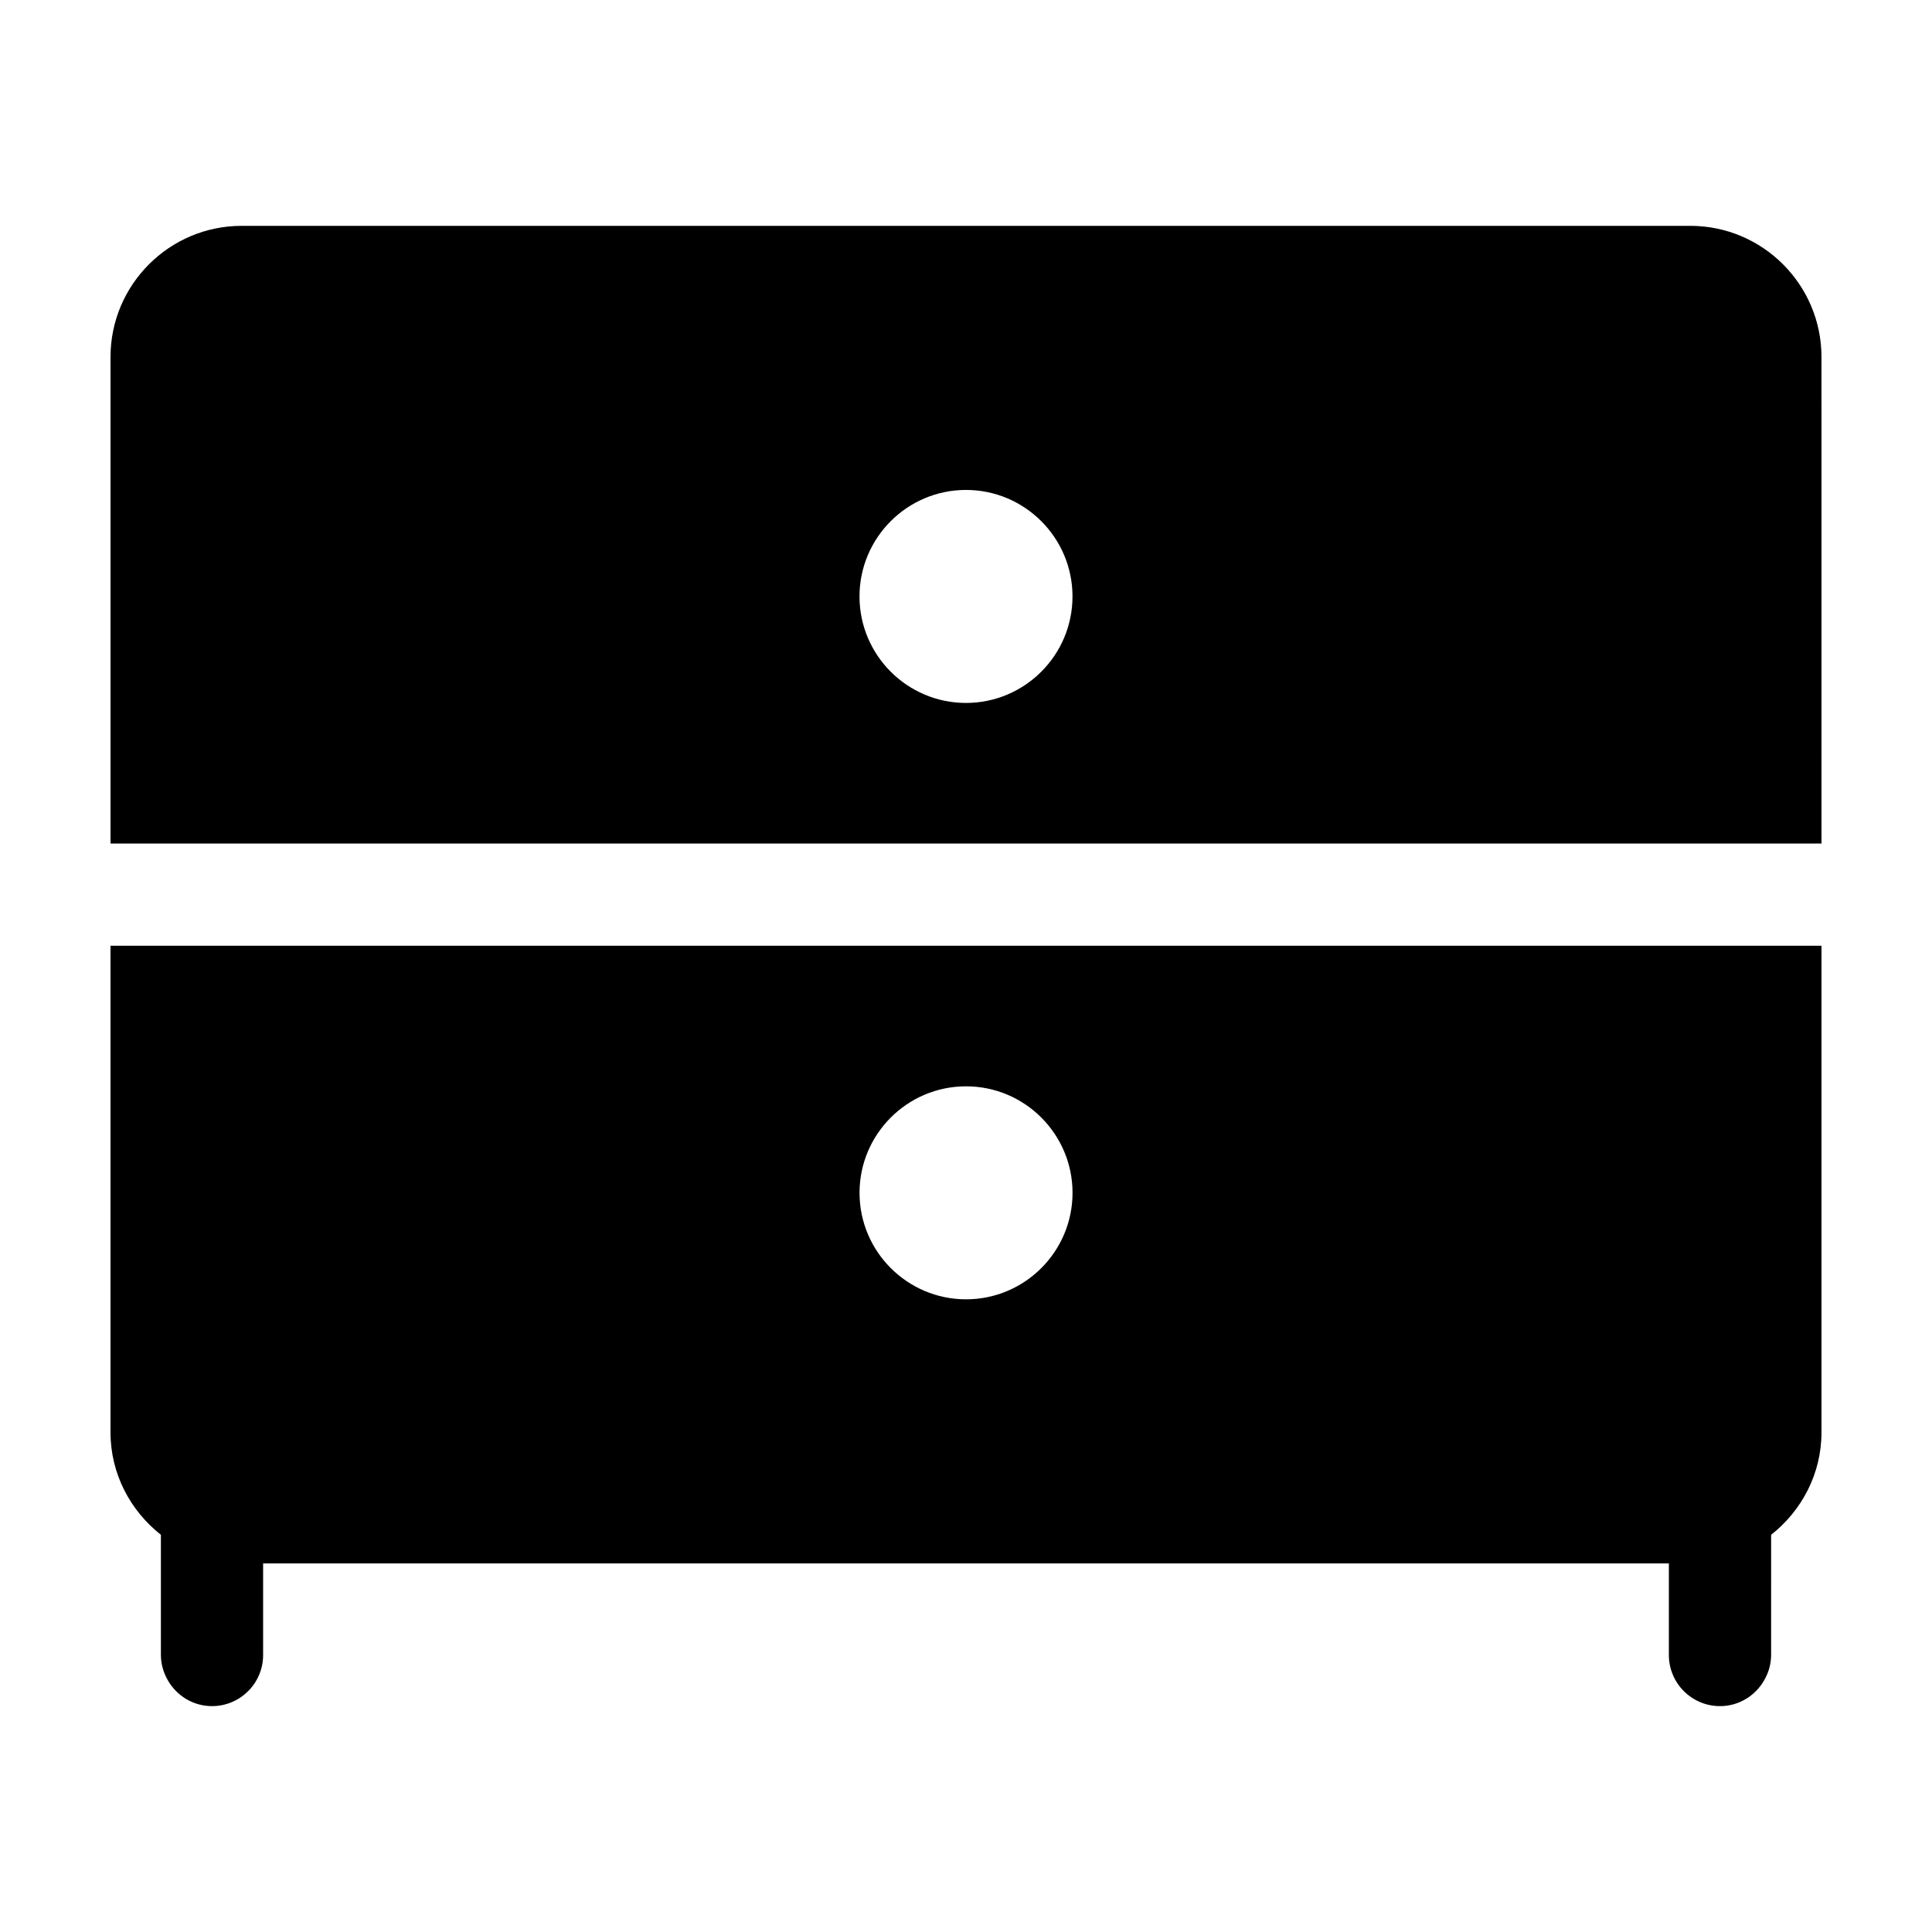 <?xml version="1.0" encoding="UTF-8"?>
<!-- The Best Svg Icon site in the world: iconSvg.co, Visit us! https://iconsvg.co -->
<svg fill="#000000" width="800px" height="800px" version="1.1" viewBox="144 144 512 512" xmlns="http://www.w3.org/2000/svg">
 <g>
  <path d="m613.37 550.74c8.062-6.367 13.344-16.117 13.344-27.168v-128.94h-453.43v128.93c0 11.055 5.285 20.809 13.355 27.176v31.852c0 2.457 0.707 4.734 1.848 6.723 2.336 4.062 6.676 6.828 11.695 6.828 3.727 0 7.106-1.512 9.559-3.949 2.465-2.453 3.988-5.844 3.988-9.598v-24.27h372.54v24.27c0 3.754 1.527 7.144 3.988 9.598 2.449 2.438 5.824 3.949 9.559 3.949 5.023 0 9.355-2.766 11.699-6.828 1.145-1.988 1.848-4.262 1.848-6.723l0.004-31.855zm-213.36-62.406c-15.562 0-28.223-12.66-28.223-28.223s12.66-28.223 28.223-28.223 28.223 12.66 28.223 28.223-12.66 28.223-28.223 28.223z"/>
  <path d="m626.71 238.61c0-19.164-15.594-34.758-34.754-34.758h-383.91c-19.164 0-34.758 15.59-34.758 34.758v128.93h453.43zm-226.71 91.676c-15.562 0-28.223-12.66-28.223-28.223s12.66-28.223 28.223-28.223 28.223 12.66 28.223 28.223-12.66 28.223-28.223 28.223z"/>
 </g>
</svg>